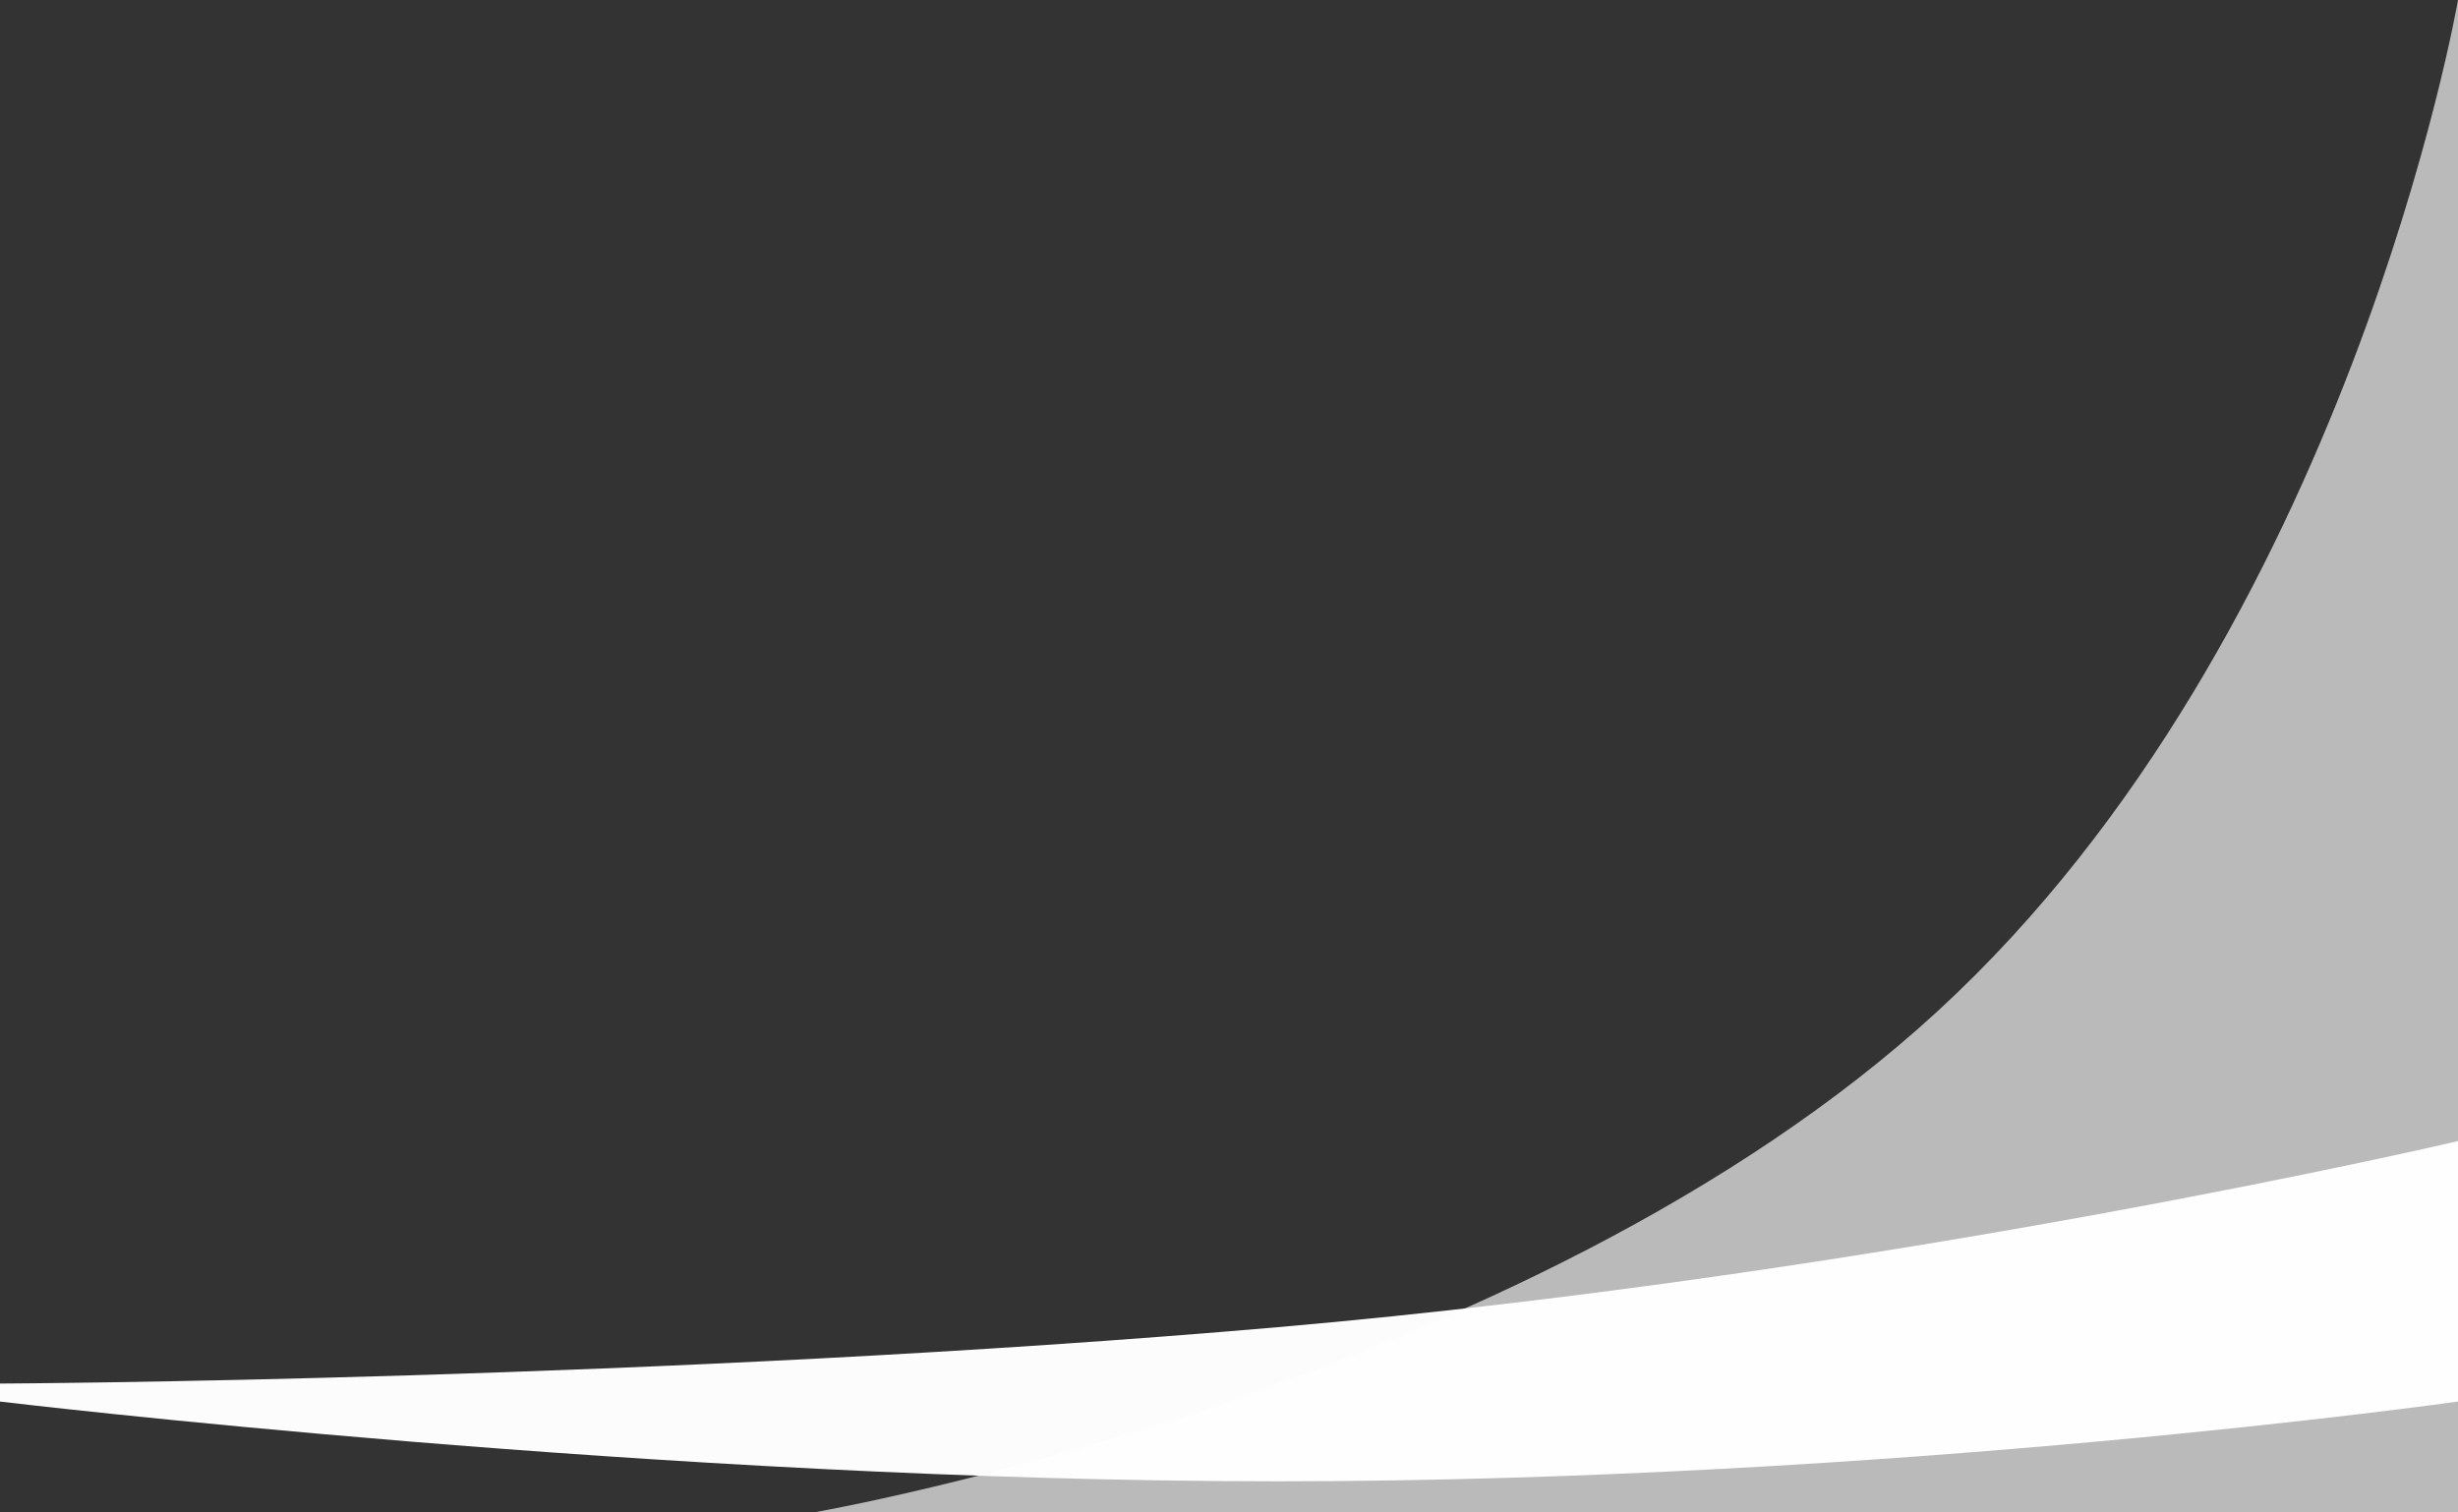 <svg xmlns="http://www.w3.org/2000/svg" width="733" height="451" viewBox="0 0 733 451">
  <rect x="0" y="0" width="733" height="451" fill="#333333" stroke="none"/>
  <g id="Group_28" data-name="Group 28" transform="translate(-767 -397)">
    <path id="Path_12" data-name="Path 12" d="M0,0H490S277.5,36.841,155,149.591,0,451,0,451Z" transform="translate(1500 848) rotate(180)" fill="#fff" opacity="0.662"/>
    <path id="Path_1" data-name="Path 1" d="M0,72.315S197.91,71.4,381.16,55.492,733,0,733,0V77.68s-168.59,23.792-351.84,23.792S0,77.68,0,77.68Z" transform="translate(767 737.32)" fill="#fff" opacity="0.981"/>
  </g>
</svg>
